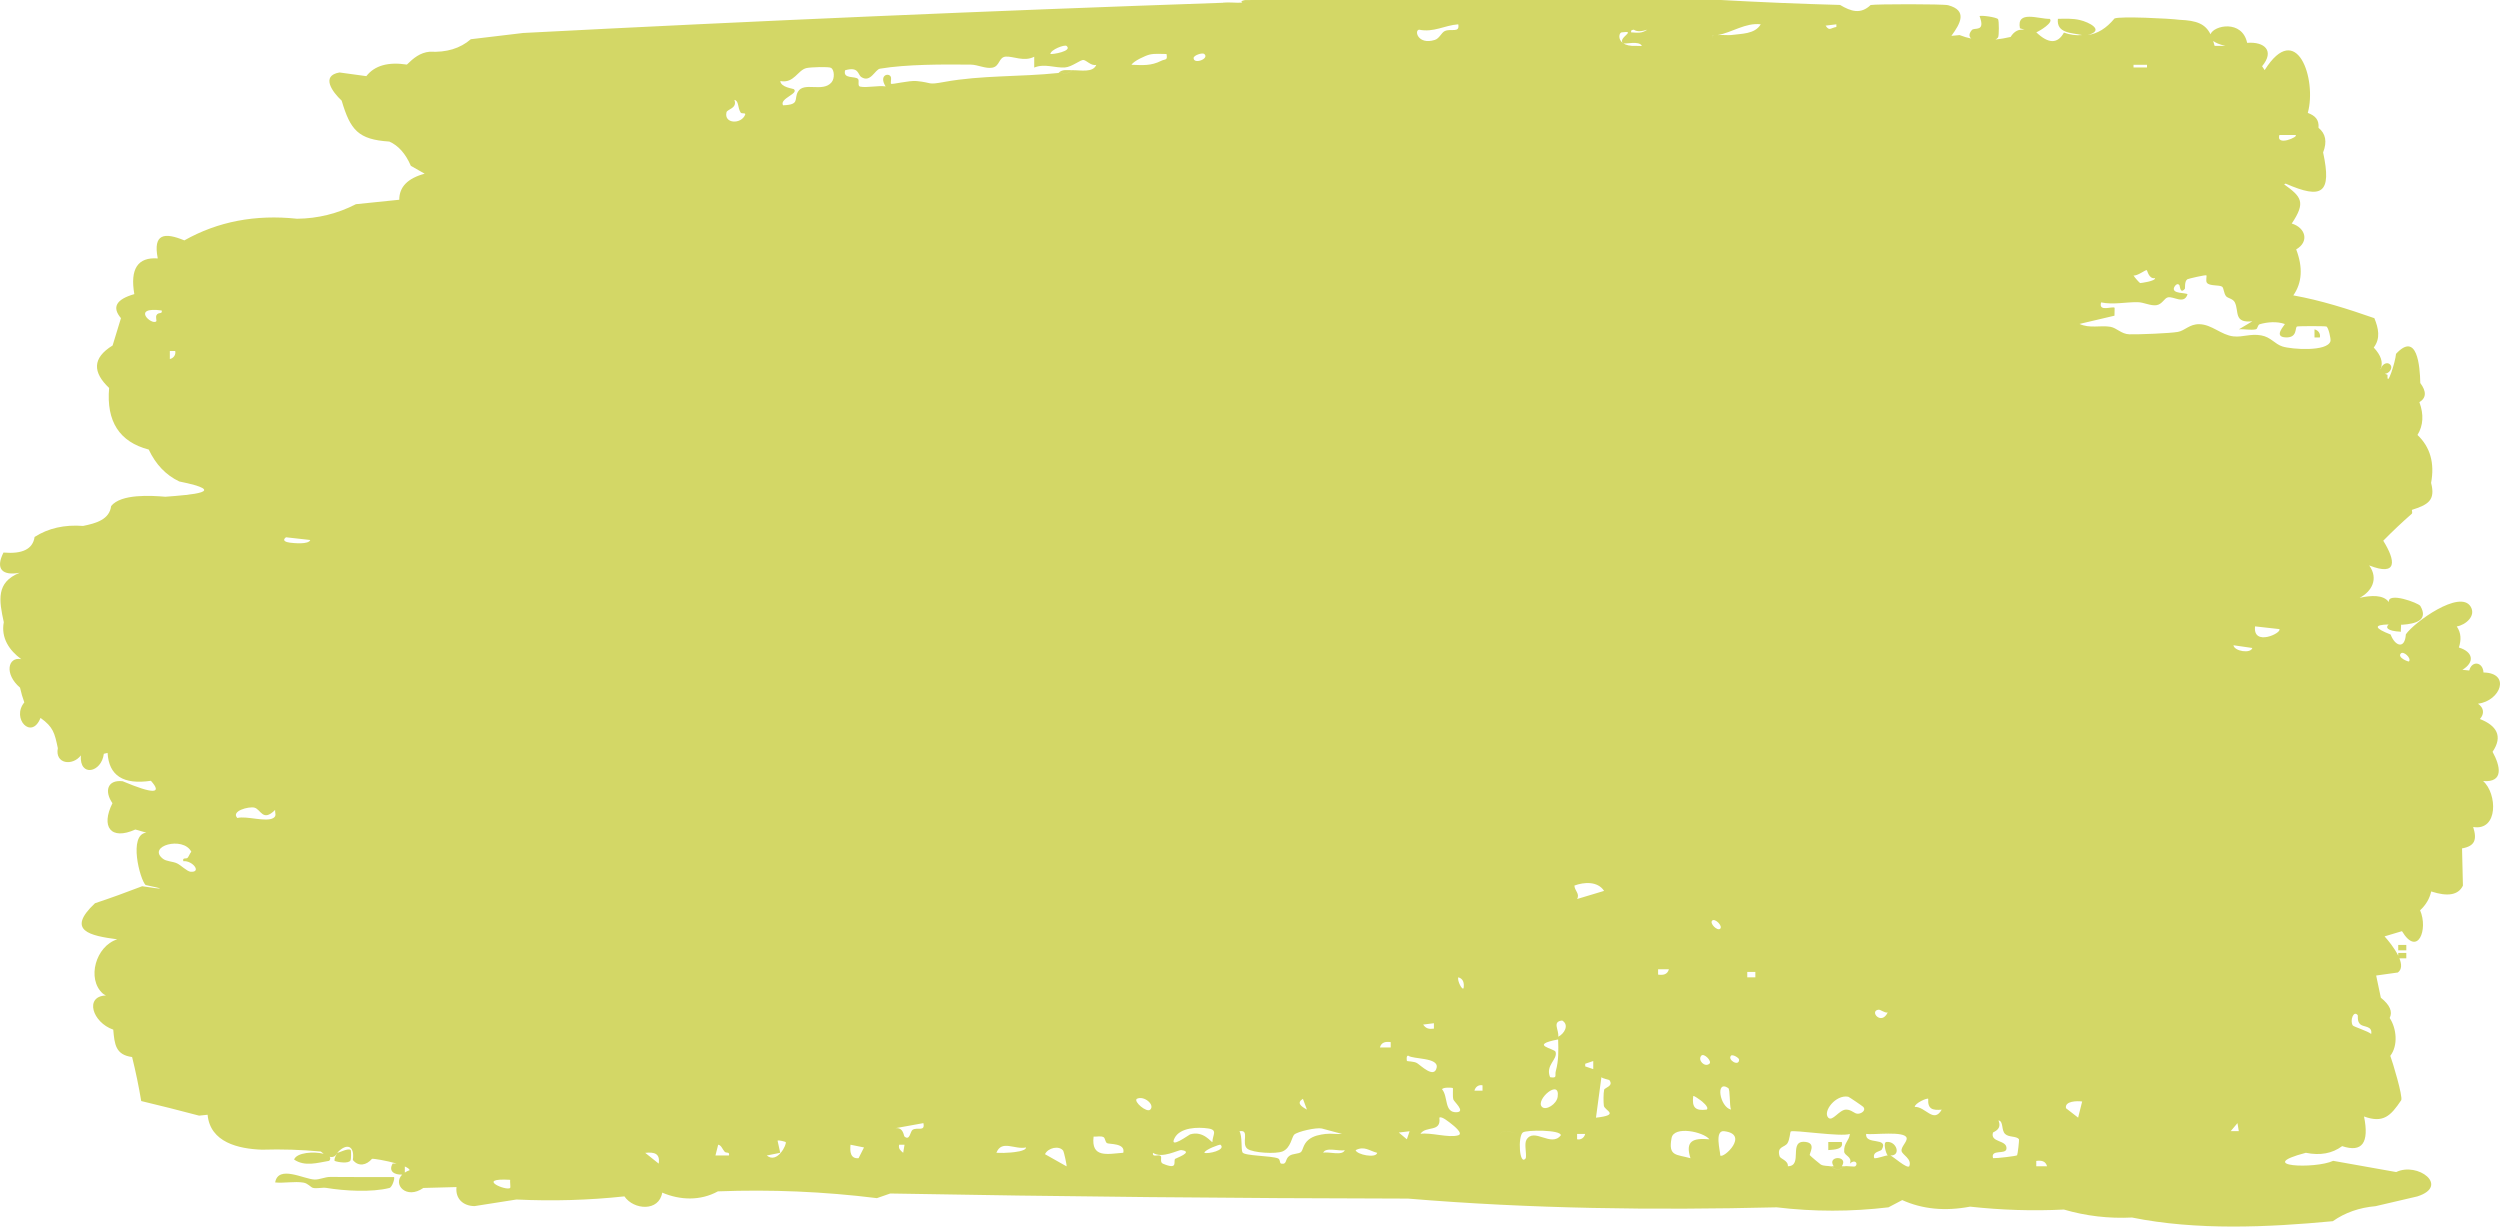 <?xml version="1.0" encoding="UTF-8"?>
<svg id="uuid-9be0ecb7-fb1a-464a-bc94-f79308169ca1" data-name="chalk" xmlns="http://www.w3.org/2000/svg" viewBox="0 0 652.69 320.24">
  <path d="M647.44,187.73c1.24-1.38,1.05-2.97-.5-4,5.96-.79,8.59-8.04,1.44-8.16-.15-2.79-3.04-3.19-3.72-.52l-1.78-.18c3.32-2.03,2.76-4.71-.93-5.82.63-1.92.64-3.77-.55-5.5,2.27-.37,5.11-2.71,3.63-5.17-2.75-4.57-14.75,4.07-16.92,7.23-.25,4.01-2.85,3.08-3.97.05-4.31-1.67-4.48-2.54-.52-2.63-.83.72-.58,1.73,3.2,1.9-.07-.48.08-1.37.05-1.84.12,0,.22,0,.34.01,3.31-.23,6.89-1.09,4.69-4.89-.46-.8-8.59-3.78-8.23-1.01-1.41-1.99-4.65-1.78-7.63-1.12,3.16-1.66,5.01-4.95,2.5-8.46,7.42,2.91,6.96-1.16,3.67-6.45,2.37-2.41,4.91-4.82,7.43-7.02.18-.15.14-.56.04-1.03,4.18-1.34,6.23-2.44,5.02-7.05.96-5.17-.22-9.34-3.55-12.51,1.51-2.48,1.68-5.33.5-8.56,1.81-1.12,1.88-2.79.23-5-.09-4.46-.83-13.55-6.34-7.61-.11,1.94-2.45,9.31-2.21,5.47l-.69-.28c1.07-.01,2.25-1.53,1.35-2.42s-2.26.17-2.41,1.19c-.02,0-.04,0-.06,0,.72-1.71.12-3.58-1.79-5.61,1.82-2.41,1.23-5.05.16-7.67-6.89-2.4-13.94-4.66-21.16-5.95,2.3-3.29,2.55-7.29.75-12.01,3.46-2,2.48-5.65-1.16-6.75,3.75-5.58,2.5-7-1.96-10.21-.02-.02.23-.28.47-.17,9.38,4.1,12,2.55,9.68-8.18,1.08-2.77.68-4.91-1.2-6.43.18-2.11-.87-3.18-2.8-3.89,2.42-8.73-2.86-24.53-11.26-11.17l-.67-1.02c3.34-4.02.63-6.47-3.9-6.1-1.32-6.11-8.7-4.59-9.57-2.25-1.36-2.69-3.54-3.59-8.12-3.77-2.4-.34-15.55-.98-16.95-.34-2.1,2.55-4.43,3.99-7.01,4.32,4.64-1.2.37-3.38-2.07-3.93-1.88-.43-3.78-.34-5.69-.3-.44,3.77,3.56,3.65,6.34,4.23h.01c-1.61.15-3.2-.06-4.78-.64-1.63,2.98-4.04,2.96-7.21-.07.82-.33,4.61-2.57,3.51-3.51-2.94.05-8.73-2.35-7.78,2.46.37.08.79.25,1.21.42-1.48-.29-2.7.32-3.65,1.84-1.36.31-2.67.54-3.96.68.31-.16.55-.35.69-.57.27-.43.27-4.3,0-4.74-.31-.52-4.5-1.11-4.83-.8,1.62,4.29-1.35,2.85-2.01,3.62-.85.99-.76,1.72-.17,2.23-1-.21-2-.5-3.03-.91l-2.15.2c2.38-3.23,4.27-6.63-.85-8-1.3-.34-18.83-.32-20.23-.05-2.6,2.48-5.11,1.69-7.98-.02-10.44-.28-20.86-.72-31.28-1.3h-122.71s.02.02.03.03h-1.4c-.91.17-1.15.41-.71.7-.06.02-.13.03-.2.05.05-.03.11-.05.16-.08-1.62.11-3.34-.16-4.94,0,.01.01.03.02.04.03-61.09,2.1-122.03,4.73-182.8,7.89l-13.67,1.63c-2.77,2.41-6.35,3.49-10.73,3.26-2.53.24-4.24,1.67-5.96,3.36-4.91-.75-8.44.26-10.59,3.02l-7-.96c-4.94.85-1.89,5.07.56,7.35,2.28,7.69,4.31,10.16,12.45,10.69,2.37,1.05,4.24,3.16,5.61,6.33l3.61,2.06c-4.44,1.2-6.64,3.46-6.63,6.8l-11.32,1.16c-4.8,2.47-9.92,3.74-15.36,3.8-10.88-1.16-20.69.72-29.43,5.65-5.17-2.13-8.24-1.82-6.94,4.71-5.23-.38-7.27,2.73-6.12,9.32-4.75,1.35-5.91,3.44-3.49,6.27l-2.18,7.14c-5.38,3.3-5.19,7.04-.91,11.09-.76,8.73,2.69,14.09,10.34,16.08,1.84,3.91,4.5,6.68,7.97,8.33,13.31,2.7,3.17,3.48-3.63,3.99-3.74-.31-11.54-.8-14.15,2.42-.44,3.53-3.92,4.51-7.32,5.2-4.88-.37-9.1.59-12.67,2.88-.45,3.15-3.15,4.5-8.12,4.07-2.17,4.28-.32,6.11,4.24,5.28-6.24,2.47-5.4,7.22-4.16,12.9-.78,4.11,1.46,7.4,4.56,9.65-3.52-.7-4.47,3.91-.32,7.44.29,1.32.66,2.61,1.12,3.85-3.44,4.18,1.89,9.94,4.23,4.05,3.33,2.39,3.68,3.92,4.52,7.9-.81,4.15,3.86,4.73,6.01,1.89-.42,5.75,5.4,4.52,6-.42l.98-.23c.33,5.93,4.1,8.35,11.31,7.28,3.08,3.45.63,3.49-7.37.12-4.07-.47-4.8,2.69-2.67,5.73-3.07,6.13-.48,9.78,5.98,6.87l2.87.82c-4.76.48-1.67,12.28-.2,13.67,5.28,1.11,4.98,1.22-.89.32-4.18,1.61-8.26,3.09-12.32,4.44-7.65,7.19-1.29,8.47,5.81,9.42-5.61,1.77-8.02,10.3-3.79,14.14.13.11.44.32.83.52-5.64.21-3.55,7.03,1.92,8.92.33,3.83.6,6.58,4.92,7.15.93,3.76,1.73,7.59,2.38,11.49,4.96,1.19,10,2.45,15.11,3.81l2.22-.23c.67,7.22,8.07,8.9,14.18,9.12,5.17-.16,10.3,0,15.37.48.26.22.51.42.75.59-2.54-.65-7.03-.36-7.72,1.5,2.8,1.93,6.14.84,9.16.34.36-.4.36-.76.12-1.06.89.22,1.57-.11,1.99-1.04,2.37-2.6,4.62-1.99,4.07,1.88,1.51,1.83,3.55,1.37,5-.3.37-.1,3.72.45,6.41,1.22h-1.01c-1.21,2.07.52,2.99,2.48,2.89-2.56,2.58,1.11,6.59,5.53,3.49l8.65-.23c-.33,3.06,1.76,4.94,4.71,4.97l10.94-1.72c9.51.45,18.91.18,28.19-.82,2.43,3.57,9.04,4.04,9.87-.98,4.68,2,9.98,2.18,14.54-.33,13.85-.53,27.69.06,41.51,1.77l3.48-1.21c44.82.81,89.88,1.25,135.18,1.33,32.08,2.67,64.15,3.06,96.25,2.28,9.68,1.16,19.41,1.16,29.18,0l3.6-1.89c5.28,2.38,11.18,2.95,17.71,1.71,8.16.9,16.32,1.16,24.5.76,5.77,1.69,11.7,2.38,17.78,2.08,16.71,3.4,35.45,2.57,52.42.96,3.19-2.24,6.91-3.55,11.15-3.92l10.92-2.55c8.53-2.73.07-9.08-5.52-6.36-5.48-.95-10.97-1.93-16.45-2.93-4.66,2.18-20.93,1.52-7.14-2.1,3.75.76,6.91.18,9.48-1.74,5.21,1.74,7.11-.84,5.71-7.74,5.02,1.83,6.96-.14,9.71-4.25.48-.93-2.26-10.06-2.85-11.58,2.07-2.7,1.66-7.12-.16-9.89.82-1.64.05-3.4-2.31-5.29l-1.22-5.79,5.66-.79c1.1-.8,1.01-2.2.41-3.7h1.8v-1.4h-2.11v.71c-.98-2.01-2.68-4.06-3.57-5.04l4.55-1.36c4.07,6.78,6.92-.41,4.73-5.45,1.51-1.39,2.47-3.03,2.9-4.92,4.35,1.43,7.11.92,8.28-1.52l-.23-9.72c3.34-.59,3.96-2.25,2.91-5.59,6.62,1.11,6.28-8.78,2.59-11.99,5.52.42,4.48-3.97,2.47-7.64,2.8-4.12,1-6.88-3.31-8.56ZM40.84,82.32c-.23.47.09,1.42-.03,1.55-1.13,1.23-6.76-3.92,1.41-2.81h0c.23,1.11-.89.28-1.38,1.26ZM44.34,93.74v-2.11h1.4c.22.97-.38,1.87-1.4,2.11ZM49.72,227.58c-.88-.08-2.45-1.67-3.49-2.17-1.14-.55-2.76-.47-3.71-1.22-4.2-3.3,5.27-5.98,7.43-1.82-.42.47-.56,1.07-.95,1.56h-.01c-.33.42-1.42-.19-1.13.9,2.52-.18,4.85,3.03,1.86,2.75ZM71.35,213.57c-1.91,1.15-7.01-.64-9.39-.01-1.74-1.82,2.99-3.07,4.45-2.71,1.72.43,2.17,3.85,5.42.6-.09.87.48,1.54-.48,2.12ZM75.7,141.68c-1.03-.13-2.19-.54-1.04-1.41l6.34.71c-.39,1.23-4.35.82-5.3.7ZM105.69,306.12v-1.58c.7.31,1.19.64,1.27.96-.5.18-.91.39-1.27.63ZM133.19,310.13c-.88.94-9.3-2.66,0-2.11-.08.58.15,1.95,0,2.11ZM171.97,303.79l-3.52-2.81c2.41-.26,3.94.19,3.52,2.81ZM190.31,301.66h-3.52l.71-2.81c.86.15,1.09,1.19,1.7,1.85h0c.39.42,1.38-.09,1.11.96ZM194.54,29.95c-1.01,2.56-5.6,2.4-4.87-.64.2-.82,2.89-1.01,2.06-3.23,1.22.22.79,2.03,1.65,3.32.25.37,1.39-.04,1.16.55ZM314.42,14.1c1.42,1.24-2.8,2.8-2.8,1.05,0-.71,2.3-1.49,2.8-1.05ZM278.45,11.99c1.66,1.36-3.7,2.26-4.22,2.1.06-1.13,3.72-2.51,4.22-2.1ZM200.18,301.67l3.52-.7-.7-3.18c.36-.19,2.04.29,2.12.37.41.42-2.14,5.83-4.94,3.51ZM217.11,21.48c-2.3,2.76-7.26-.27-8.81,2.51-1.06,1.91.6,3.35-3.87,3.5-1-1.79,4.24-3.03,2.81-4.22-.17-.14-3.4-.46-3.52-2.11,3.6.69,4.53-2.87,6.84-3.39,1.05-.24,5.85-.42,6.44-.04.82.52.97,2.72.11,3.75ZM224.15,302.38c-2.16.19-2.28-1.78-2.1-3.52l3.52.71-1.42,2.81ZM235.8,300.97c-.75-.64-1.29-1.07-1.06-2.11h1.41l-.35,2.11ZM238.24,294.98c-.61.41-.68,2.9-2.08,1.76-.27-.22-.24-2.44-2.37-2.2l7.29-1.32h0c.5,2.36-1.62.94-2.84,1.76ZM267.88,299.58c-.08.99-3.17,1.23-3.96,1.31-1.27.12-2.53.14-3.79.08,1.39-3.51,4.78-.75,7.75-1.4h0ZM278.44,304.5l-5.62-3.17c.78-1.68,3.72-2.35,4.77-.89h0c.17.24.99,3.9.86,4.06ZM279.87,18.33v.02c-.6,1.19-2.41.58-3.52.7-9.85,1.05-20.08.56-29.76,2.33-4.72.86-2.92.21-7.26-.22-1.97-.2-6.47.96-6.7.71-.15-.16.07-1.11,0-1.59-.23-1.46-3.39-.87-1.42,2.28-1.98-.3-4.87.42-6.66.05-.74-.15-.15-1.56-.52-1.98-.75-.86-4.05.09-3.39-2.29,3.63-1.04,3.27,1.14,4.22,1.77,2.41,1.6,3.59-1.96,4.88-2.18,6.98-1.17,16.54-1.13,23.69-1.06,1.87.02,3.84,1.11,5.63.8,2.02-.36,1.63-2.75,3.53-2.89s4.78,1.41,7.42.03v2.83c2.71-1.13,5.43.15,8.02-.03,1.85-.13,4.07-2.07,4.87-1.95.8.12,2,1.62,3.32,1.27-.88,2.16-4.23,1.34-6.35,1.4ZM293.26,300.96c-4.15.32-8.43,1.43-7.75-4.22.87.07,1.9-.27,2.67.18h-.01c.32.18.39,1.24.83,1.52.56.35,4.9-.08,4.26,2.52ZM300.13,14.25c1.45-.33,2.96-.14,4.42-.15.34,1.78-.33,1.25-1.37,1.77-2.69,1.36-4.83,1.15-7.79,1.04.63-1.02,3.7-2.42,4.74-2.66ZM300.31,289.69c-.92.91-4.43-2.1-3.52-2.81,1.82-.95,4.81,1.52,3.52,2.81ZM306.8,302.55h0c-.56.63.95,3.01-3.19,1.26-.89-.38-.22-1.65-.58-2-.58-.56-2.24.52-2.01-.83,2.41,1.6,6.61-.82,7.39-.72,3.43.44-1.47,2.14-1.61,2.29ZM310.69,296.17c-.24.08-5.63,4.02-4.02.93,1.43-2.76,6.03-2.9,8.81-2.48,2.53.39,1.07,1.71,1.05,3.53-.21.26-2.3-3.09-5.84-1.98ZM314.43,300.96c.08-.8,4.05-2.26,4.22-2.1,1.54,1.41-3.38,2.5-4.22,2.1ZM442.07,286.17c.15-.21,1.47.8,1.81,1.02h0c.35.23,2.47,1.9,1.7,2.5-2.98.4-3.9-.59-3.52-3.52ZM406.79,271.37c.09,2.84.16,5.46-.6,8.23-.33,1.2.51,1.96-1.5,1.63-1.28-3.17,2-4.55,1.44-6.61-.24-.9-7.17-1.75.66-3.25ZM406.67,286.37c-.28,1.91-3.06,3.65-4.1,2.61-1.82-1.82,4.81-7.56,4.1-2.61ZM370.49,7.75c3.83.78,6.62-1.14,10.22-1.4h.01c.44,2.37-1.92,1.01-3.52,1.76-.9.42-1.4,1.95-2.62,2.32-4.42,1.36-5.41-2.52-4.09-2.68ZM374.36,267.14h0v1.41c-1.3.17-2.05.02-2.81-1.06l2.81-.35ZM340.16,286.87l1.05,2.82c-1.53-.83-2.79-1.75-1.05-2.82ZM339.63,300.79c-.58.48-2.07.36-2.95.94-1.29.85-.56,2.35-2.16,2.07-.53-.09-.19-1.11-.88-1.38-1.86-.72-8.69-.62-9.25-1.55-.43-.72,0-4.21-.8-5.53,2.87-.54.32,3.24,2.1,4.59,1.41,1.06,7.43,1.4,9.17.67,2.12-.89,2.39-3.75,3.02-4.37.83-.81,5.79-1.93,7.2-1.61l5.29,1.42s0,0,0,0c-1.36.12-2.9-.17-4.21,0,.1.14.22.27.37.38-.15-.11-.28-.24-.38-.39-1.59.2-3.21.48-4.49,1.5-1.48,1.19-1.45,2.78-2.03,3.26ZM345.46,300.96c.62-1.6,4.24-.3,5.63-.69-.62,1.6-4.24.3-5.63.69ZM353.92,300.28c2.27-1.16,3.5.13,5.63.7-.27,1.49-5.33.48-5.63-.7ZM363.08,273.47h-2.82c.38-1.4,1.5-1.58,2.82-1.4v1.4ZM367.3,297.45l-2.1-1.77,2.81-.34-.71,2.11ZM367.31,277h.01c-.05-.05-.25-1.49.34-1.39,1.25.98,8.01.42,7.41,3.15-.65,2.93-4.18-.65-5.14-1.22-.8-.47-2.53-.44-2.62-.54ZM380.71,296.4c-2.48.74-7.17-.8-9.87-.38,1.46-2.21,5.47-.27,4.94-4.22.56-.53,2.63,1.23,3.24,1.7.36.28,3.17,2.46,1.69,2.9ZM380.37,290.37c-3.41.22-2.23-4.06-3.88-5.98.24-.6,2.7-.44,2.8-.34h0c.13.13-.11,2.13.15,3.01.17.57,3.2,3.16.93,3.31ZM382.11,257.97c-.34.72-1.69-1.9-1.4-2.82,1.36.35,1.59,1.56,1.4,2.82ZM387.05,284.75h-2.11c.24-1.02,1.14-1.62,2.11-1.4v1.4ZM391.29,296.73c.89-2.33,3.16-1.17,4.93-.69-1.77-.47-4.04-1.63-4.93.69ZM398.5,297.6h.01c-.61,1.05.08,3.45-.16,4.78-1.7,2.25-2.12-5.79-.75-6.74.96-.67,9.9-.71,9.9.75-2.52,3.27-7.01-2.18-9,1.21ZM406.81,270.66c.27-1.76-1.69-3.94,1.04-4.23,1.94,1.17.51,3.51-1.04,4.23ZM418.79,232.59l-7.05,2.12c.79-1.38-.65-2.13-.7-3.51,2.51-.94,6.09-1.18,7.75,1.39ZM411.74,297.44v-1.4h2.11c-.24,1.02-1.14,1.62-2.11,1.4ZM415.96,279.12l-2.1-.71v-.69l2.1-.71v2.11ZM418.73,288.69c.16,1.24,4.42,2.38-2.06,3.11l1.42-10.57c.41.39,2,.66,2.07.75h0c1.22,1.61-1.23,1.95-1.36,2.54-.2.91-.2,3.2-.07,4.17ZM423.37,8.45c4.19-.57-1.07,1.39.33,2.79-1.39-1.02-.98-2.7-.33-2.79ZM427.25,11.98h-.01c-1.69.09-2.79-.22-3.48-.69.56.33,4.16-.76,4.9.69-.42.07-.95-.03-1.41,0,.42.64,1.16.78,1.95.78-.79,0-1.53-.14-1.95-.78ZM430.07,7.75c-1.53,1.03-2.48.79-4.23.7-.07-.65.23-.6.7-.7.99.69,2.4.34,3.53,0,.09-.06.39-.01.57-.16-.18.15-.48.09-.57.16ZM432.89,254.45v-1.4h2.82c-.38,1.4-1.5,1.58-2.82,1.4ZM446.28,297.44c-4.34-.38-6.36.45-4.94,4.94-3.69-1.04-5.86-.42-4.93-5.28.62-3.24,8.27-1.65,9.88.34h-.01ZM446.29,277.71c-1.21,1.06-3.17-.92-2.11-2.11.68-.75,2.86,1.45,2.11,2.11ZM447,240.35c.73-.72,2.83,1.4,2.11,2.11-.73.72-2.84-1.39-2.11-2.11ZM451.2,284.06c.55.36.28,4.64.73,5.63-2.93-.65-4.15-7.86-.73-5.63ZM449.12,301.67c.03-1.09-1.59-6.65,1.02-6.34,6.68.79-.18,7.24-1.02,6.34ZM451.94,275.6c.41-.41,2.1.58,2.1,1.05,0,1.95-3.17.01-2.1-1.05ZM458.28,255.15h-2.11v-1.4h2.11v1.4ZM451.93,9.15s-.01,0-.02.01c-1.16.05-2.34-.08-3.5,0h.01c-.47.03-.94-.03-1.41.01v.68h-.01v-.69c.47-.03.94.03,1.41,0h0c3.86-.67,7.24-3.28,11.28-2.82-1.54,2.63-5.12,2.43-7.76,2.81ZM490.38,263.61c.61-.1,1.61.91,2.45.72-1.64,3.5-4.84-.32-2.45-.72ZM479.43,6.35v.69c-1.48.23-1.81,1.18-2.81-.35l2.81-.34ZM484.37,304.49c-.24.2-2.1-.14-2.82,0h-.69s0,0,0-.01c1.87-2.85-4.02-2.84-2.13.01h-.7c.27.06.74.79,1.76.78,1.01,0,1.49-.71,1.76-.77h0c-.27.06-.72.79-1.77.79s-1.49-.72-1.76-.78c-.83-.17-1.85-.05-2.63-.46-.17-.09-2.81-2.29-2.89-2.46-.2-.43,1.8-3.16-1.19-3.47-4.54-.47-.46,6.31-4.54,6.36.14-1.5-1.96-1.92-2.16-2.59-.78-2.64,1.3-2.25,2.06-3.43.59-.91.67-2.9.85-3.05.59-.51,13.21,1.47,15.44.63-.21,1.87-1.61,2.34-1.49,4.6.06,1.14,2.19,1.31,1.5,3.16,1.23-1.28,2.27-.04,1.41.69ZM485.08,290.77c-1,.04-1.64-1.09-3.11-1.08-1.8.01-3.56,3.24-4.65,2.11-1.52-1.58,1.94-6.11,5.21-5.47.23.05,3.8,2.49,3.95,2.67.72.84-.4,1.73-1.4,1.77ZM498.47,304.49c-.63.7-4.22-2.58-4.93-2.82h.01s0,0-.01,0c2.9.11,1.6-3.88-1.06-3.53-.9.12-.15,2.92.35,3.53.12.01.26,0,.38-.01-.12.01-.25.03-.37.01-.55-.07-2.68.84-3.52.7-.55-1.76,1.68-1.74,1.96-2.23,1.93-3.42-4.4-1.07-4.08-4.1,1.8.31,10.22-.87,10.58,1.07.18.98-1.54,2.32-1.32,3.41.2,1.01,2.76,2.01,2.01,3.97ZM499.89,288.98c.06-1,3.23-2.38,3.51-2.11h.01c-.17,2.66,1.09,3.07,3.53,2.83-2.13,3.72-4.23-.83-7.05-.72ZM526.62,301.61c-.21.23-5.32.81-6.28.76-.73-2.46,3.35-.82,3.5-2.46.22-2.4-4.31-1.51-3.52-4.22.05-.19,2.47-.73,1.43-3.18,1.38.2.67,2.51,1.74,3.54.96.92,2.92.5,3.6,1.35.14.17-.33,4.05-.47,4.21h0ZM531.62,304.49v-1.4c1.32-.18,2.44,0,2.82,1.4h-2.82ZM595.09,35.25h4.22c.96.44-5.18,3.09-4.22,0ZM580.98,11.97s.01,0,.02,0c0,0,0,0,0,0,0,0-.02,0-.02,0h0ZM580.96,11.97h-2.78c-.12-.46-.24-.88-.37-1.28.62.48,1.63.93,3.16,1.28ZM578.19,11.98s0,0-.01,0c0,0,0,0,0,0,0,0,0,0,.01,0ZM557.01,16.92h3.52v.69h-3.52v-.69ZM560.47,70.53c.19.14.53,2.37,2.17,2.08.13.78-3.64,1.29-3.9,1.29-.13,0-1.57-1.6-1.73-1.99.96.22,3.2-1.56,3.46-1.38ZM543.6,287.58l-1.05,4.21-3.17-2.46c-.4-1.92,3.03-1.94,4.23-1.75h-.01ZM584.49,295.32h-2.11l1.77-2.1.35,2.11h-.01ZM583.1,168.46l4.93.71c-.41,1.55-4.72.86-4.93-.71ZM588.74,163.53l6.34.71c.76,1.01-6.96,4.64-6.34-.71ZM608.43,89.07c-.79,2.81-10.15,2.15-12.53,1.39-2.04-.65-3.02-2.45-5.56-2.9-2.85-.5-4.79.53-7.25.26-3.17-.34-5.62-3.11-8.88-3.18-2.6-.06-3.74,1.67-5.61,2.01-2.09.38-10.28.69-12.67.63-2.09-.05-3.3-1.67-4.95-1.96-2.54-.44-5.45.49-8.07-.75l9.13-2.15.04-2.06c-.51-.52-4.31,1.2-3.53-1.41,3.24.66,6.33-.1,9.53-.06,1.64.03,3.36,1,4.89.79,1.53-.21,2.05-1.81,2.99-2.04,1.5-.38,4.23,1.97,5.15-.8-.37-.49-4.14-.06-3.52-1.76.13-.34.83-1.39,1.41-.62.13.17.17,2.39,1.4.96.15-.18-.16-1.95.66-2.51.21-.14,4.83-1.22,4.98-1.02s-.24,1.43.13,1.94h.01c.65.91,3.24.5,3.96,1.02.46.34.42,1.75,1.04,2.49.46.55,1.78.62,2.27,1.59,1.17,2.33-.38,5.48,4.59,4.95l-3.52,2.1c1.4-.14,3.11.3,4.44-.01.5-.12.42-1.16,1.02-1.33,2.04-.59,4.52-.77,6.52-.05.15.19-3.22,3.39.3,3.5,3.13.1,2.28-2.67,2.92-2.85.44-.13,7.17-.13,7.63,0,.54.15,1.24,3.27,1.08,3.83ZM619.06,269.95c-.78-.72-4.61-1.91-4.81-2.23-.8-1.27.21-4.03,1.28-2.7h0c.16.19-.25,1.62.72,2.44.87.74,3.2.33,2.81,2.49ZM628.93,172.69c-.11.14-3.19-1.03-2.1-2.11.67-.67,2.8,1.24,2.1,2.11ZM492.82,301.67s0,0,0,0c0,0,0,0,0,0h-.01ZM279.87,18.33c-.61,1.2-2.42.59-3.53.7,1.03-1.02,2.28-.67,3.53-.7ZM102.87,307.32c.27.24-.45,2.63-1.2,2.83-4.62,1.18-11.7.77-16.42-.01-.02,0-.03,0-.05-.01-1.04-.15-2.56.23-3.47,0,0,0,0,0-.01,0h-.01c-.61-.17-1.29-1.18-2.49-1.38-2.29-.38-5.03.19-7.38-.04.81-4.64,7.52-.85,10.29-.76,1.36.04,2.7-.7,4.14-.68,5.53.07,11.07.01,16.6.04ZM87.35,303.08c-.12-.83.42-1.42.71-2.11.62-.06,2.91-1.33,3.52-.7.09.1.14,2.32-.09,2.71-.51.86-3.21.47-4.14.1ZM626.12,246.7h2.11v1.4h-2.11v-1.4ZM605.66,88.1h-1.4v-2.11c1.02.24,1.62,1.14,1.4,2.11ZM480.84,298.15c.55,1.92-1.82,1.98-3.52,2.11v-2.11h3.52Z" style="fill: #d3d766;"/>
</svg>